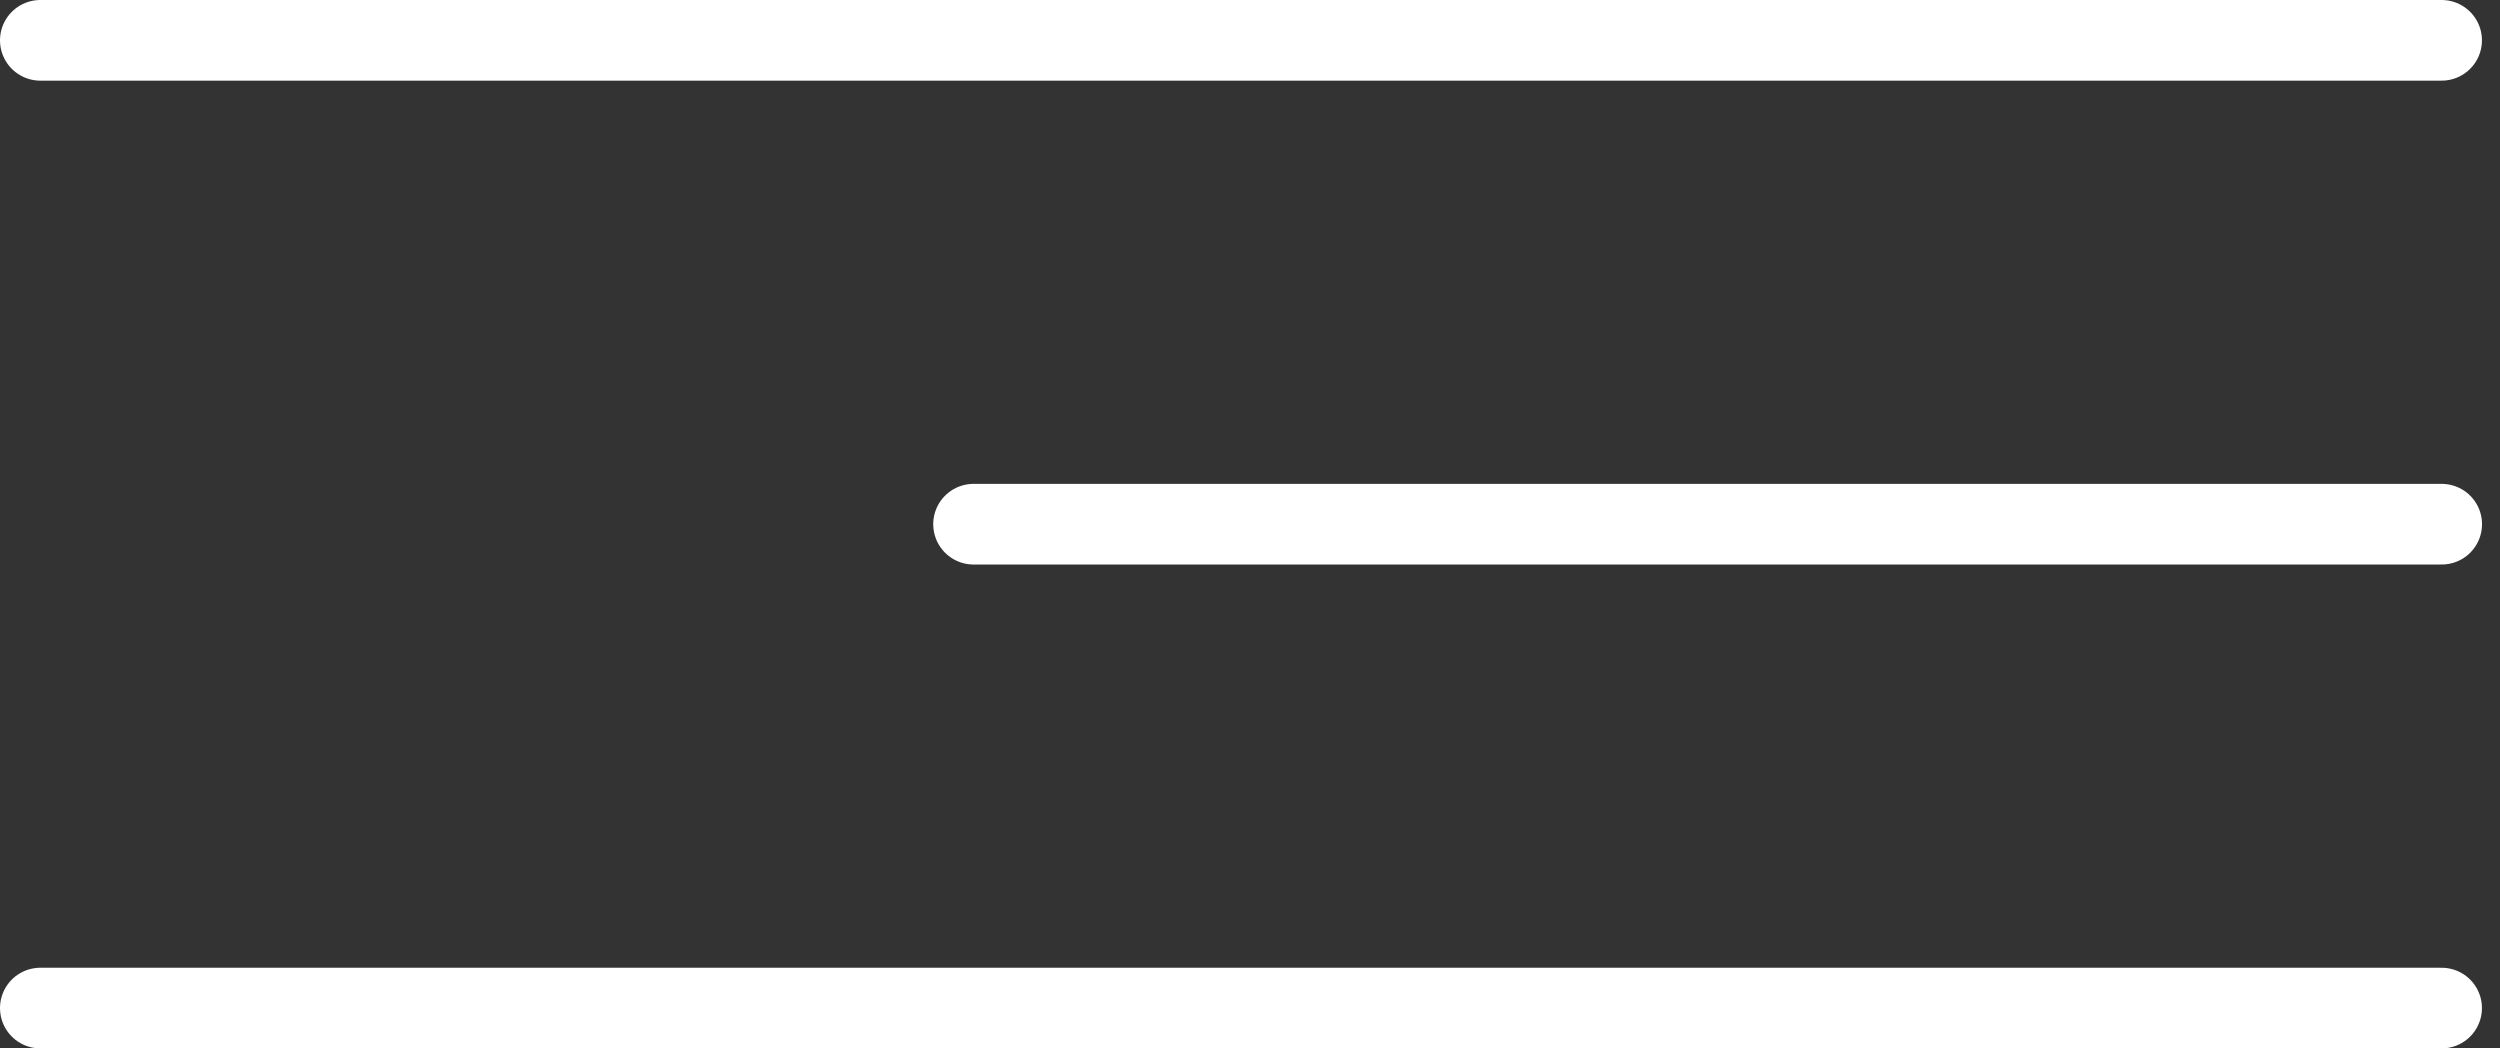 <?xml version="1.0" encoding="UTF-8"?> <svg xmlns="http://www.w3.org/2000/svg" width="31" height="13" viewBox="0 0 31 13" fill="none"><rect x="0" y="0" width="31" height="13" fill="#333333" stroke="none"/><line x1="0.5" y1="0.5" x2="30.276" y2="0.5" stroke="white" stroke-linecap="round"></line><line x1="0.5" y1="12.5" x2="30.276" y2="12.5" stroke="white" stroke-linecap="round"></line><line x1="12.072" y1="6.5" x2="30.277" y2="6.5" stroke="white" stroke-linecap="round"></line></svg> 
